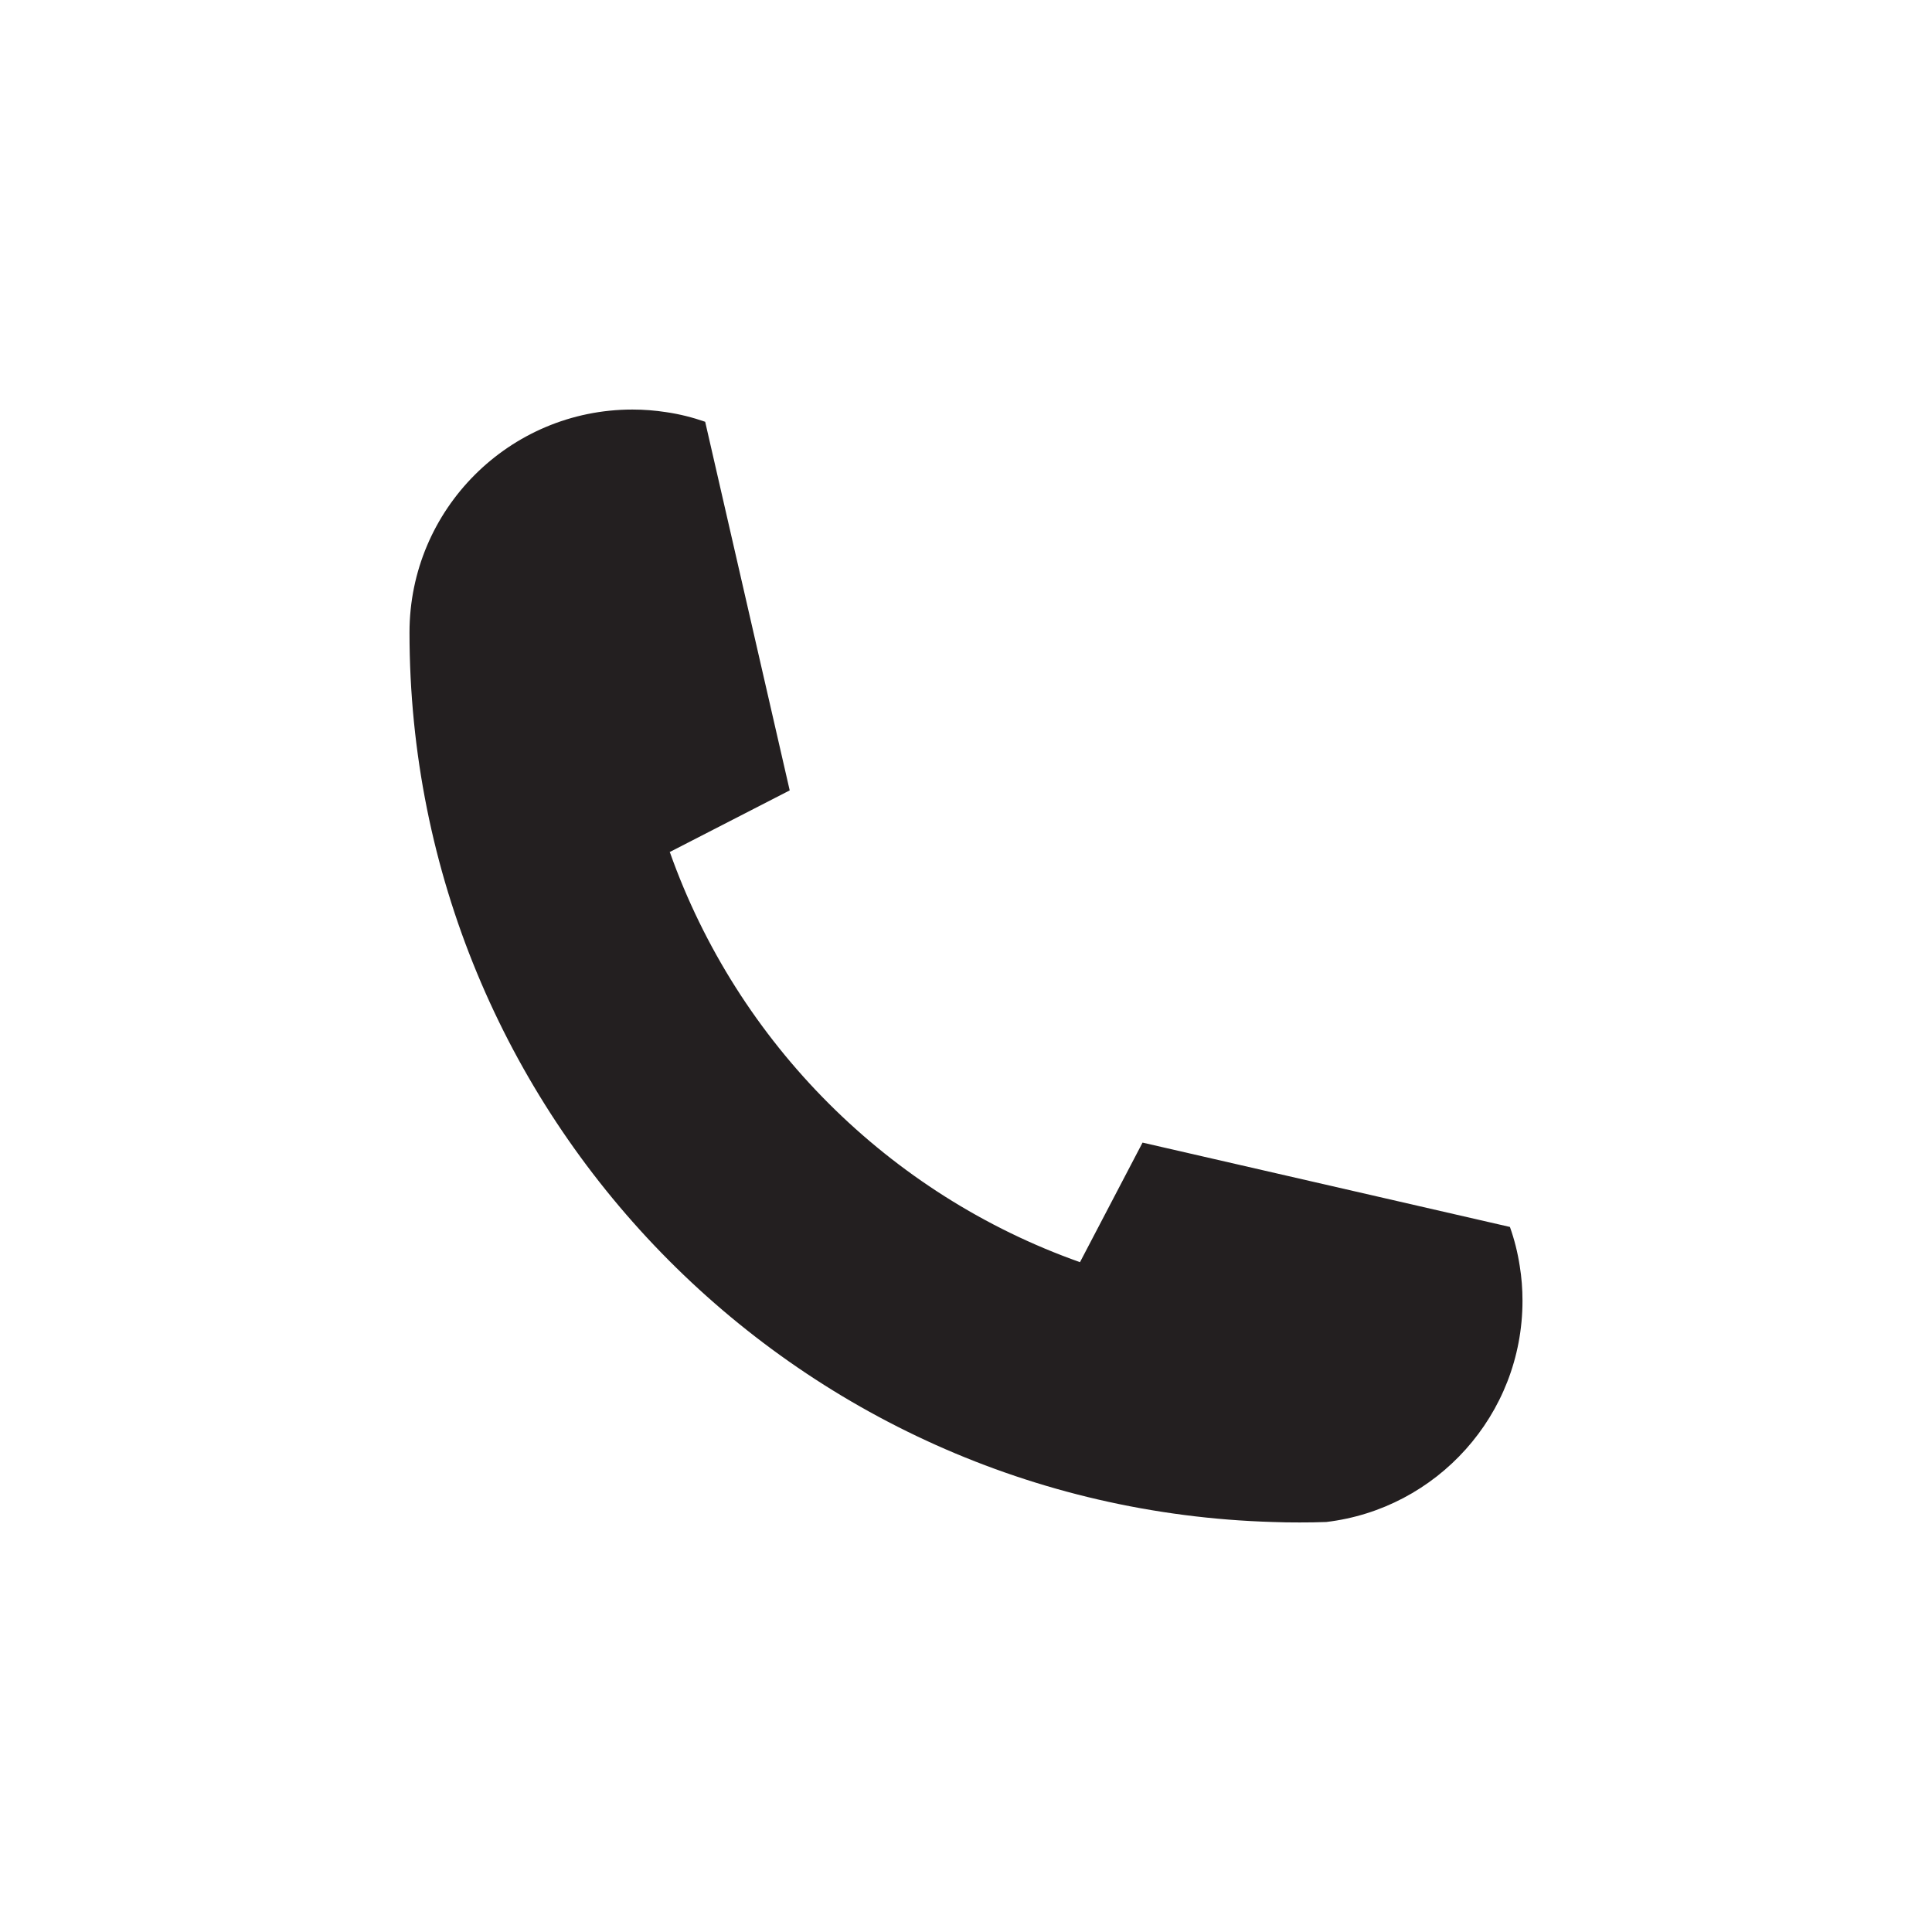 <svg xml:space="preserve" style="enable-background:new 0 0 4000 4000;" viewBox="0 0 4000 4000" y="0px" x="0px" xmlns:xlink="http://www.w3.org/1999/xlink" xmlns="http://www.w3.org/2000/svg" id="Layer_1" version="1.1">
<rect height="4000" width="4000" style="fill:#FFFFFF;"></rect>
<path d="M3146.433,2620.956c-4.255-27.69-11.068-54.843-20.301-80.694l-760.604-174.625l-129.229,246.991
	l-0.198,0.576c-395.438-139.938-709.081-453.416-849.216-848.854c-0.359,0.18-0.721,0.18-1.099,0.18l0.92-0.541l248.306-127.568
	l-175.003-763.185c-26.033-9.051-52.986-15.902-80.875-19.939c-22.878-3.534-46.152-5.374-69.77-5.374
	c-254.78,0-461.53,206.57-461.53,461.53c0,999.143,795.31,1812.517,1787.421,1841.686c18.46,0.758,36.92,0.938,55.38,0.938
	c18.464,0,36.744-0.181,55.205-0.938c228.71-27.112,406.328-221.714,406.328-458.032
	C3152.167,2668.587,3150.309,2644.574,3146.433,2620.956z" style="fill:#231F20;"></path>
</svg>
